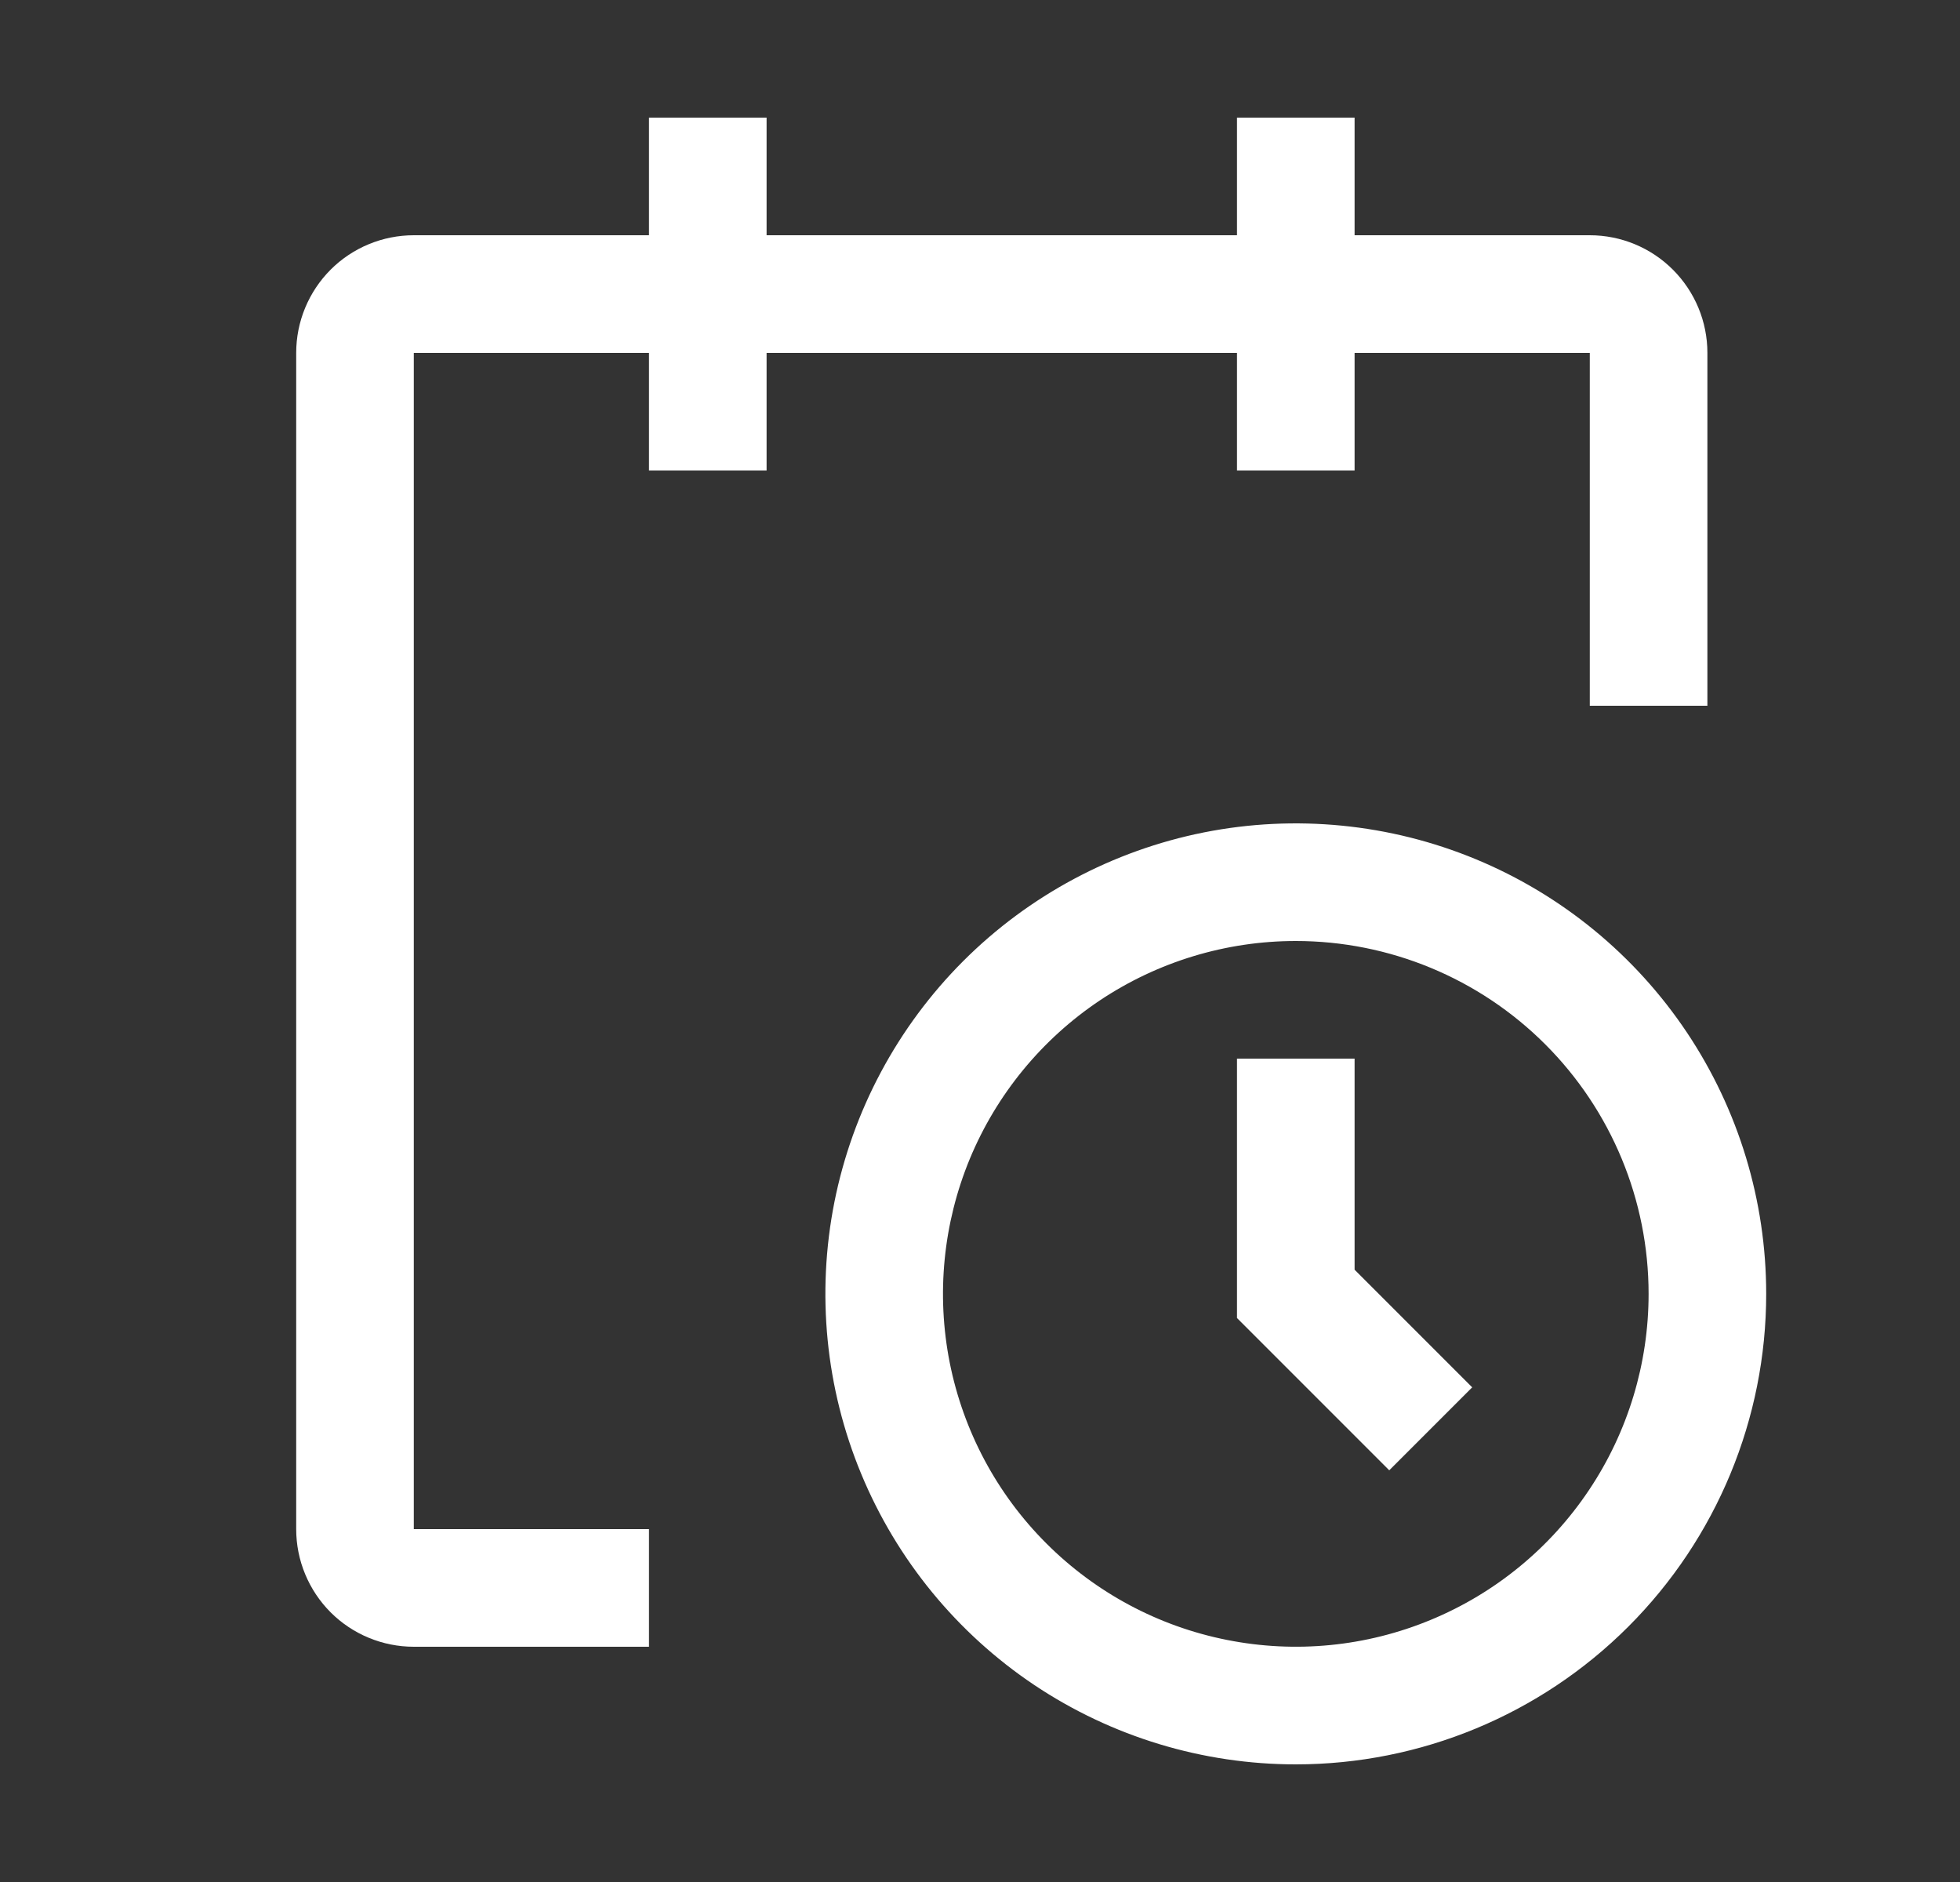 <svg xmlns="http://www.w3.org/2000/svg" width="25" height="24" viewBox="0 0 25 24" fill="none">
  <rect x="0" y="0" width="25" height="24" fill="#333333" stroke="none"/>
  <path d="M16.528 22.5C15.341 22.5 14.181 22.148 13.194 21.489C12.208 20.829 11.439 19.892 10.985 18.796C10.53 17.7 10.412 16.493 10.643 15.329C10.875 14.166 11.446 13.097 12.285 12.257C13.124 11.418 14.193 10.847 15.357 10.615C16.521 10.384 17.728 10.503 18.824 10.957C19.92 11.411 20.857 12.18 21.517 13.167C22.176 14.153 22.528 15.313 22.528 16.5C22.528 18.091 21.896 19.617 20.77 20.743C19.645 21.868 18.119 22.5 16.528 22.5ZM16.528 12C15.638 12 14.768 12.264 14.028 12.758C13.288 13.253 12.711 13.956 12.37 14.778C12.03 15.6 11.941 16.505 12.114 17.378C12.288 18.251 12.716 19.053 13.346 19.682C13.975 20.311 14.777 20.74 15.65 20.913C16.523 21.087 17.428 20.998 18.25 20.657C19.072 20.317 19.775 19.74 20.269 19C20.764 18.26 21.028 17.39 21.028 16.5C21.028 15.306 20.554 14.162 19.71 13.318C18.866 12.474 17.721 12 16.528 12Z" fill="white"/>
  <path d="M17.72 18.75L15.778 16.808V13.5H17.278V16.192L18.778 17.692L17.72 18.75Z" fill="white"/>
  <path d="M21.778 4.5C21.778 4.102 21.62 3.721 21.338 3.439C21.057 3.158 20.676 3 20.278 3H17.278V1.5H15.778V3H9.778V1.5H8.278V3H5.278C4.88 3 4.498 3.158 4.217 3.439C3.936 3.721 3.778 4.102 3.778 4.5V19.5C3.778 19.898 3.936 20.279 4.217 20.561C4.498 20.842 4.88 21 5.278 21H8.278V19.5H5.278V4.5H8.278V6H9.778V4.5H15.778V6H17.278V4.5H20.278V9H21.778V4.5Z" fill="white"/>
</svg>